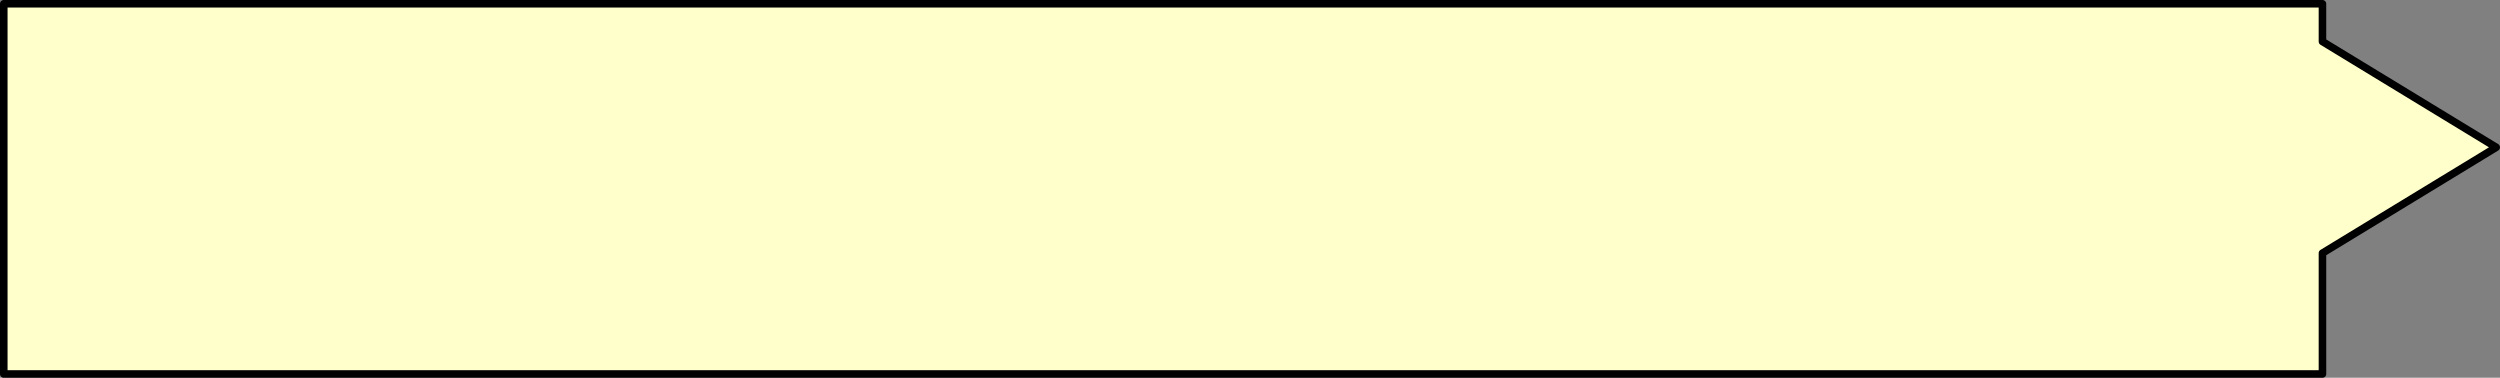 <?xml version="1.0" encoding="UTF-8" standalone="no"?>
<svg xmlns:xlink="http://www.w3.org/1999/xlink" height="50.0px" width="330.9px" xmlns="http://www.w3.org/2000/svg">
  <rect width="100%" height="100%" fill="#808080" stroke="none"/>
  <g transform="matrix(1.0, 0.0, 0.0, 1.0, -110.55, -180.5)">
    <path d="M417.95 186.0 L440.95 200.0 417.95 214.0 417.95 230.0 111.05 230.0 111.05 181.0 417.95 181.0 417.95 186.0" fill="#ffffcc" fill-rule="evenodd" stroke="none"/>
    <path d="M417.95 186.0 L440.95 200.0 417.95 214.0 417.95 230.0 111.05 230.0 111.05 181.0 417.95 181.0 417.95 186.0 Z" fill="none" stroke="#000000" stroke-linecap="round" stroke-linejoin="round" stroke-width="1.0"/>
  </g>
</svg>
